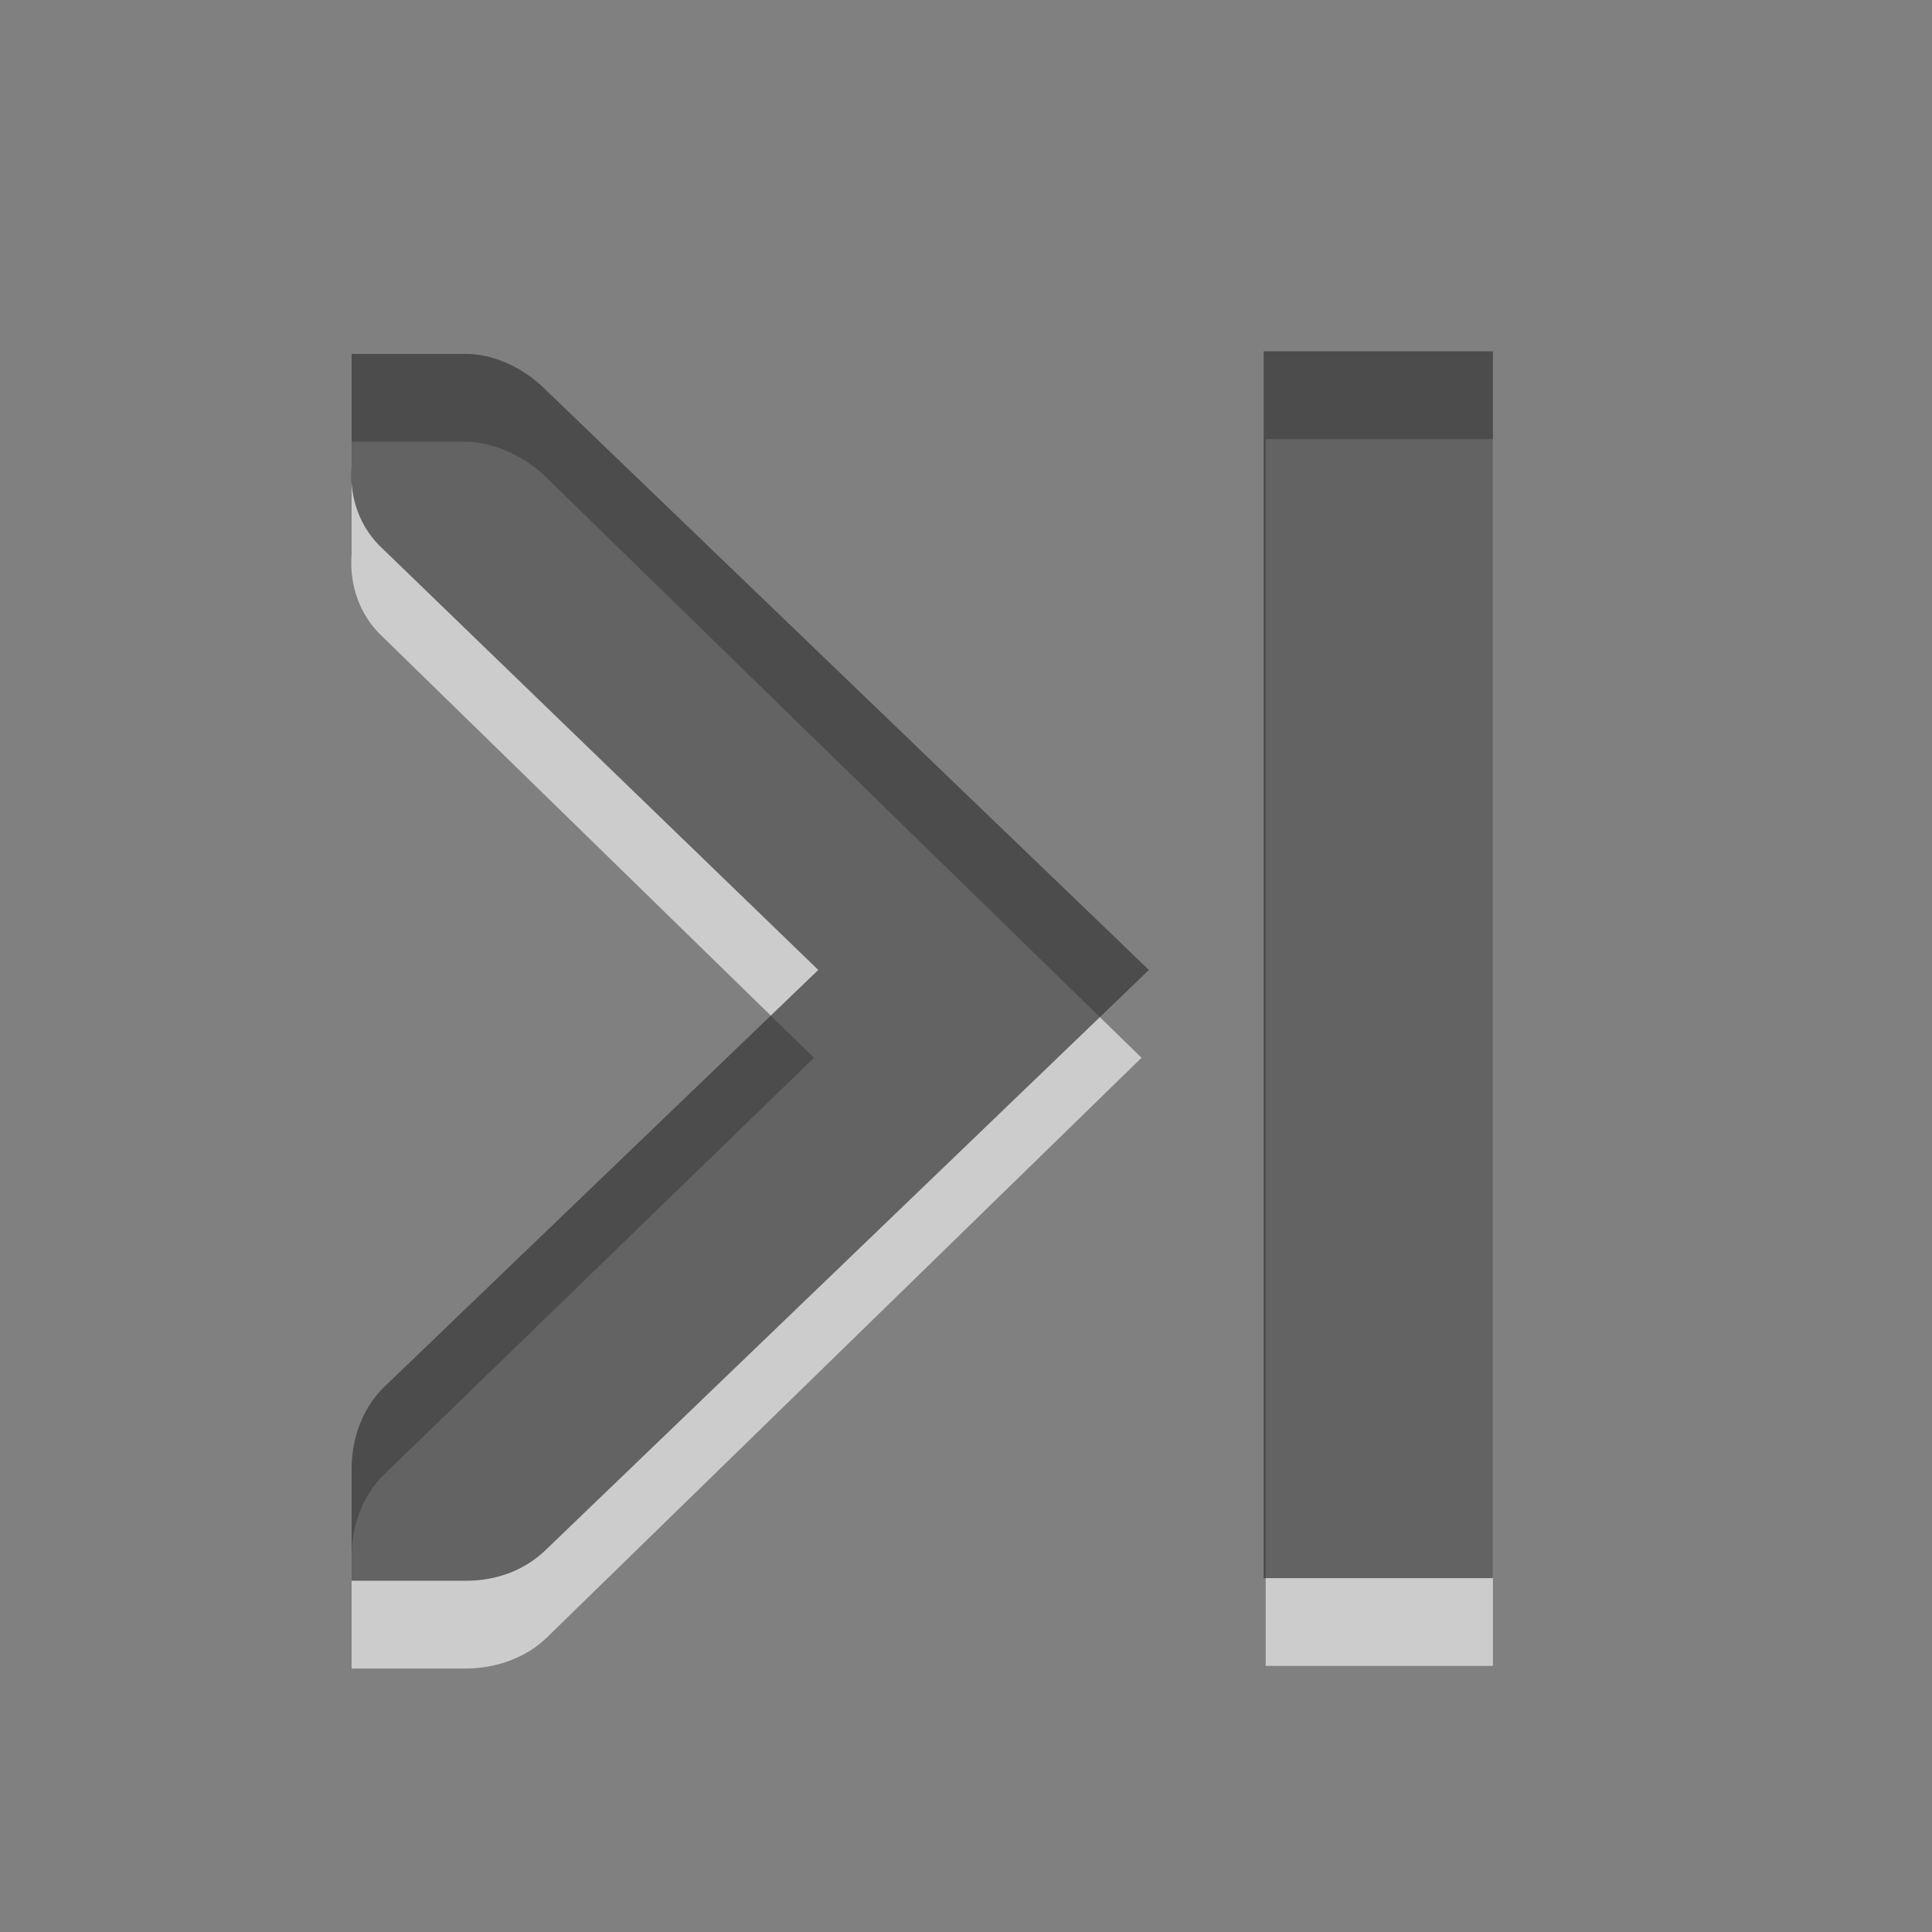 <?xml version="1.0" encoding="UTF-8" standalone="no"?>
<svg
   xmlns:dc="http://purl.org/dc/elements/1.1/"
   xmlns:cc="http://creativecommons.org/ns#"
   xmlns:rdf="http://www.w3.org/1999/02/22-rdf-syntax-ns#"
   xmlns:svg="http://www.w3.org/2000/svg"
   xmlns="http://www.w3.org/2000/svg"
   xmlns:xlink="http://www.w3.org/1999/xlink"
   xmlns:sodipodi="http://sodipodi.sourceforge.net/DTD/sodipodi-0.dtd"
   xmlns:inkscape="http://www.inkscape.org/namespaces/inkscape"
   viewBox="0 0 22 22"
   id="svg3091"
   version="1.1"
   inkscape:version="0.48.3.1 r9886"
   width="100%"
   height="100%"
   sodipodi:docname="go-last.svg">
  <rect x="0" y="0" width="22" height="22" fill="#808080" stroke="none"/>
  <sodipodi:namedview
     pagecolor="#ffffff"
     bordercolor="#666666"
     borderopacity="1"
     objecttolerance="10"
     gridtolerance="10"
     guidetolerance="10"
     inkscape:pageopacity="0"
     inkscape:pageshadow="2"
     inkscape:window-width="712"
     inkscape:window-height="662"
     id="namedview3104"
     showgrid="true"
     inkscape:zoom="13.906433"
     inkscape:cx="12.215727"
     inkscape:cy="9.3655333"
     inkscape:window-x="433"
     inkscape:window-y="162"
     inkscape:window-maximized="0"
     inkscape:current-layer="svg3091">
    <inkscape:grid
       type="xygrid"
       id="grid2990"
       empspacing="5"
       visible="true"
       enabled="true"
       snapvisiblegridlinesonly="true" />
  </sodipodi:namedview>
  <defs
     id="defs3093">
    <linearGradient
       gradientUnits="userSpaceOnUse"
       id="linearGradient1020"
       x2="0"
       y1="-684.545"
       y2="-673.855">
      <stop
         offset="0"
         id="stop3096" />
      <stop
         offset="1"
         stop-color="#363636"
         id="stop3098" />
    </linearGradient>
    <linearGradient
       gradientUnits="userSpaceOnUse"
       id="linearGradient1020-8"
       x2="0"
       y1="-684.545"
       y2="-673.855">
      <stop
         offset="0"
         id="stop3096-3" />
      <stop
         offset="1"
         stop-color="#363636"
         id="stop3098-5" />
    </linearGradient>
    <linearGradient
       gradientTransform="translate(-5.294,-4.721)"
       y2="-673.855"
       x2="0"
       y1="-684.545"
       gradientUnits="userSpaceOnUse"
       id="linearGradient3475"
       xlink:href="#linearGradient1020-8"
       inkscape:collect="always" />
    <linearGradient
       inkscape:collect="always"
       xlink:href="#linearGradient1020-8"
       id="linearGradient2992"
       gradientUnits="userSpaceOnUse"
       y1="-684.545"
       x2="0"
       y2="-673.855"
       gradientTransform="matrix(0.972,0,0,0.951,-1.144,-0.49)" />
  </defs>
  <path
     id="path3100"
     d="M 12.999,12.045 6.23,5.446 C 6.002,5.213 5.655,5.044 5.328,5.03 H 5.298 4.004 v 1.278 c -0.028,0.356 0.091,0.704 0.361,0.951 L 9.269,12.045 4.365,16.8 c -0.241,0.239 -0.361,0.585 -0.361,0.921 V 19 h 1.294 c 0.341,0 0.691,-0.118 0.933,-0.357 L 12.999,12.045 z M 17,5 H 14.413 V 18.97 H 17 V 5 z"
     style="opacity:0.6;color:#000000;fill:#ffffff;fill-opacity:1;fill-rule:evenodd;stroke-width:1;stroke-linecap:butt;stroke-linejoin:miter;stroke-miterlimit:4;stroke-opacity:1;stroke-dasharray:none;stroke-dashoffset:0;marker:none;visibility:visible;display:inline;overflow:visible;enable-background:accumulate"
     inkscape:connector-curvature="0" />
  <path
     id="path3102"
     d="M 13.083,11.045 6.221,4.446 C 5.991,4.213 5.67,4.044 5.34,4.03 H 5.31 4.004 V 5.308 C 3.976,5.664 4.095,6.012 4.368,6.259 L 9.318,11.045 4.368,15.8 C 4.125,16.039 4.004,16.385 4.004,16.722 V 18 h 1.306 c 0.344,0 0.667,-0.118 0.911,-0.357 L 13.083,11.045 z M 17,4 H 14.389 V 17.97 H 17 V 4 z"
     style="opacity:0.7;color:#000000;fill:url(#linearGradient2992);fill-opacity:1;fill-rule:evenodd;stroke-width:1;stroke-linecap:butt;stroke-linejoin:miter;stroke-miterlimit:4;stroke-opacity:1;stroke-dasharray:none;stroke-dashoffset:0;marker:none;visibility:visible;display:inline;overflow:visible;enable-background:accumulate"
     inkscape:connector-curvature="0" />
</svg>
